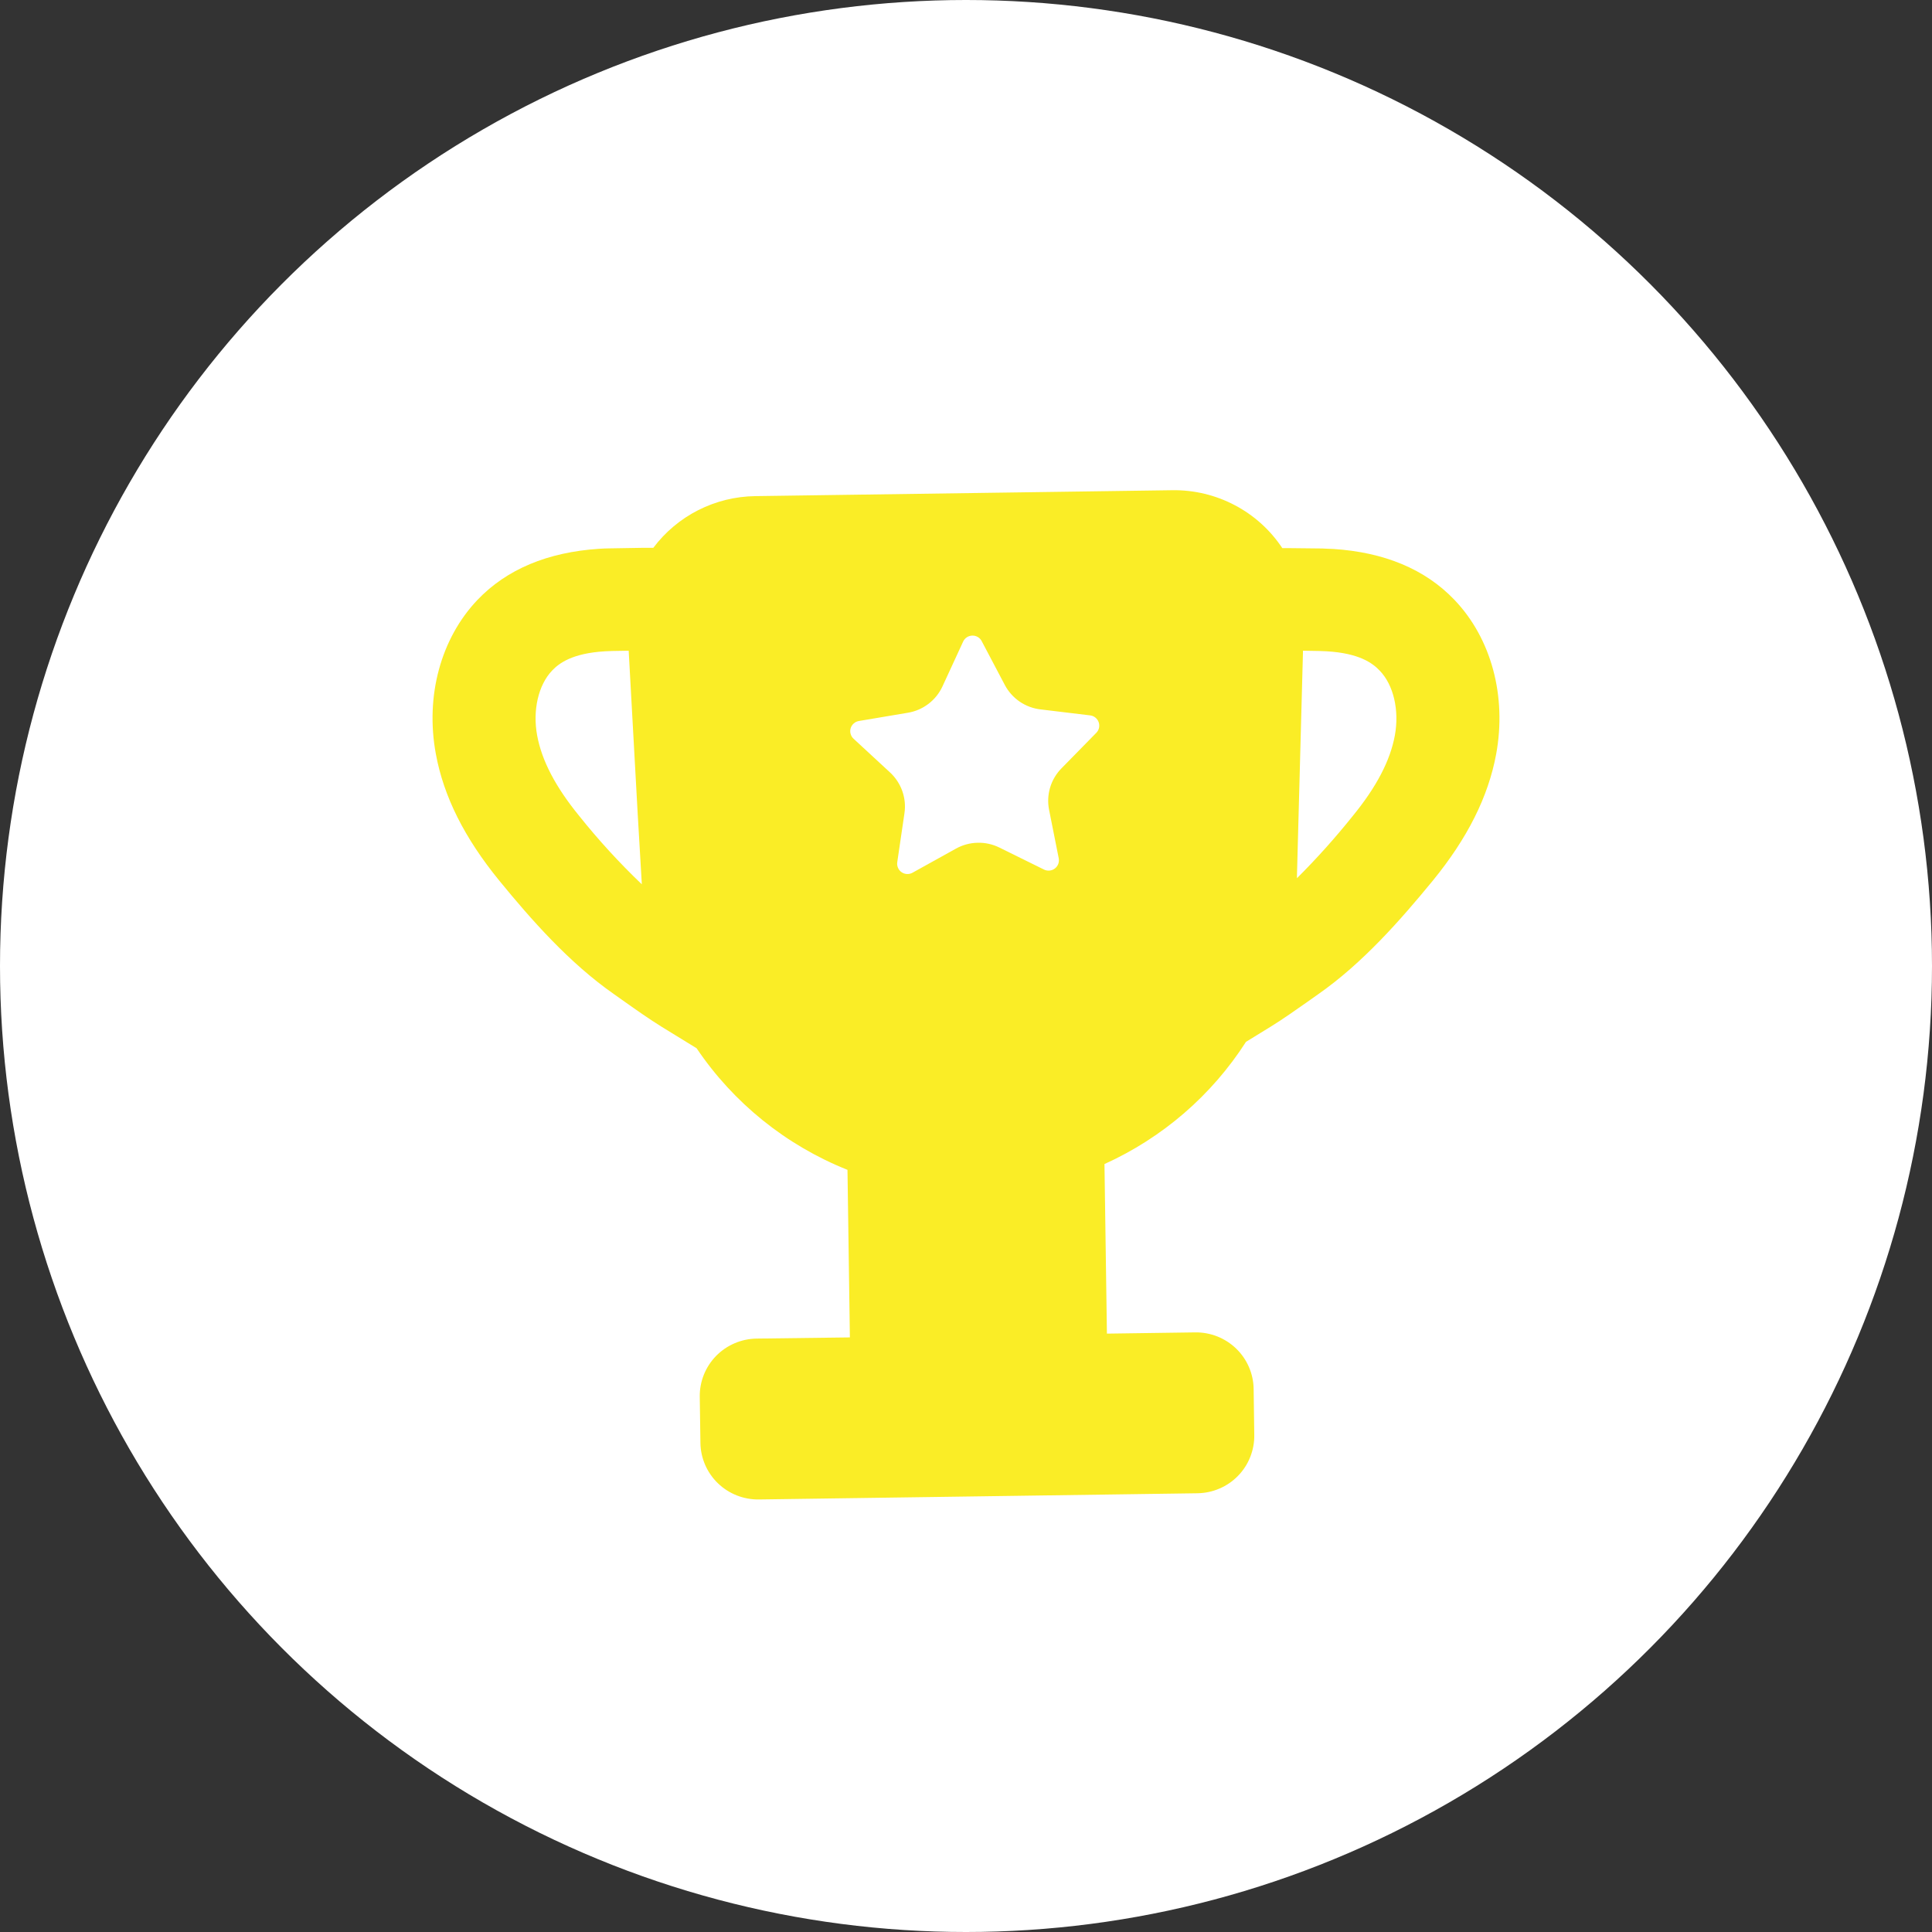 <?xml version="1.0" encoding="UTF-8"?> <svg xmlns="http://www.w3.org/2000/svg" width="67" height="67" viewBox="0 0 67 67" fill="none"><rect x="0" y="0" width="67" height="67" fill="#333333" stroke="none"/><circle cx="33.5" cy="33.5" r="33.5" fill="white"></circle><g clip-path="url(#clip0_367_11243)"><path d="M50.441 20.805C49.423 19.738 48.006 19.151 46.233 19.037C46.109 19.037 45.985 19.025 45.86 19.021L44.678 19.008H44.469C44.054 18.382 43.488 17.87 42.822 17.52C42.157 17.169 41.413 16.99 40.66 17L26.188 17.205C25.501 17.215 24.826 17.381 24.213 17.692C23.601 18.002 23.069 18.449 22.657 18.997H22.322L21.139 19.017C21.013 19.017 20.89 19.025 20.767 19.032C18.992 19.151 17.576 19.738 16.557 20.805C15.288 22.14 14.743 24.138 15.115 26.147C15.387 27.625 16.108 29.061 17.315 30.54C18.41 31.879 19.74 33.395 21.299 34.481C21.424 34.569 21.551 34.658 21.676 34.748C22.081 35.035 22.5 35.33 22.947 35.609L24.157 36.352C25.436 38.249 27.259 39.719 29.39 40.569L29.473 46.38L26.237 46.421C25.707 46.429 25.202 46.646 24.832 47.024C24.463 47.403 24.259 47.912 24.267 48.44L24.29 50.038C24.297 50.565 24.515 51.069 24.895 51.437C25.275 51.805 25.787 52.007 26.317 52L41.528 51.785C41.79 51.781 42.049 51.726 42.29 51.622C42.532 51.519 42.75 51.369 42.933 51.181C43.116 50.994 43.26 50.772 43.356 50.529C43.453 50.286 43.501 50.026 43.497 49.765L43.475 48.167C43.472 47.906 43.416 47.648 43.312 47.408C43.208 47.167 43.058 46.95 42.869 46.768C42.681 46.586 42.458 46.443 42.214 46.346C41.97 46.25 41.709 46.202 41.447 46.206L38.387 46.249L38.302 40.368C40.315 39.458 42.019 37.986 43.209 36.131L44.053 35.612C44.498 35.339 44.917 35.038 45.319 34.758C45.446 34.668 45.573 34.577 45.701 34.488C47.259 33.403 48.583 31.886 49.683 30.547C50.892 29.068 51.611 27.632 51.885 26.156C52.256 24.138 51.716 22.14 50.441 20.805ZM20.086 28.295C19.266 27.291 18.789 26.38 18.628 25.505C18.466 24.63 18.671 23.753 19.146 23.255C19.388 23 19.844 22.654 20.983 22.586L21.225 22.576L21.802 22.566L22.114 28.21L22.258 30.667C21.481 29.926 20.755 29.133 20.086 28.295ZM48.372 25.505C48.211 26.38 47.734 27.292 46.914 28.295C46.31 29.05 45.664 29.771 44.978 30.455C44.978 30.418 44.978 30.382 44.978 30.346L45.187 22.566L45.763 22.576L46.008 22.586C47.148 22.654 47.602 23 47.845 23.255C48.329 23.753 48.532 24.635 48.372 25.505Z" fill="#FAED26"></path><path d="M36.09 24.602L37.806 24.809C37.873 24.817 37.935 24.843 37.987 24.885C38.039 24.927 38.079 24.982 38.101 25.045C38.123 25.108 38.127 25.176 38.113 25.241C38.099 25.306 38.066 25.365 38.019 25.413L36.812 26.644C36.629 26.83 36.493 27.058 36.418 27.308C36.343 27.558 36.33 27.822 36.38 28.078L36.716 29.766C36.728 29.832 36.723 29.899 36.699 29.962C36.675 30.024 36.635 30.079 36.581 30.119C36.528 30.16 36.465 30.184 36.398 30.191C36.331 30.197 36.264 30.185 36.204 30.155L34.657 29.392C34.422 29.276 34.163 29.219 33.901 29.226C33.639 29.232 33.383 29.301 33.154 29.428L31.644 30.266C31.586 30.298 31.52 30.313 31.453 30.31C31.386 30.307 31.321 30.285 31.266 30.247C31.211 30.209 31.168 30.157 31.142 30.095C31.115 30.034 31.106 29.967 31.116 29.901L31.366 28.2C31.404 27.942 31.378 27.679 31.291 27.433C31.204 27.187 31.058 26.966 30.866 26.788L29.6 25.618C29.551 25.573 29.516 25.515 29.498 25.45C29.48 25.386 29.481 25.318 29.5 25.254C29.52 25.19 29.556 25.133 29.607 25.089C29.657 25.044 29.718 25.015 29.784 25.004L31.487 24.717C31.746 24.674 31.989 24.568 32.197 24.41C32.406 24.251 32.572 24.044 32.682 23.808L33.402 22.247C33.43 22.187 33.475 22.136 33.531 22.099C33.587 22.063 33.652 22.043 33.719 22.042C33.786 22.04 33.852 22.057 33.909 22.091C33.967 22.125 34.014 22.174 34.044 22.233L34.847 23.756C34.969 23.987 35.147 24.185 35.363 24.333C35.58 24.48 35.83 24.573 36.09 24.602Z" fill="white"></path></g><defs><clipPath id="clip0_367_11243"><rect width="37" height="35" fill="white" transform="translate(15 17)"></rect></clipPath></defs></svg> 